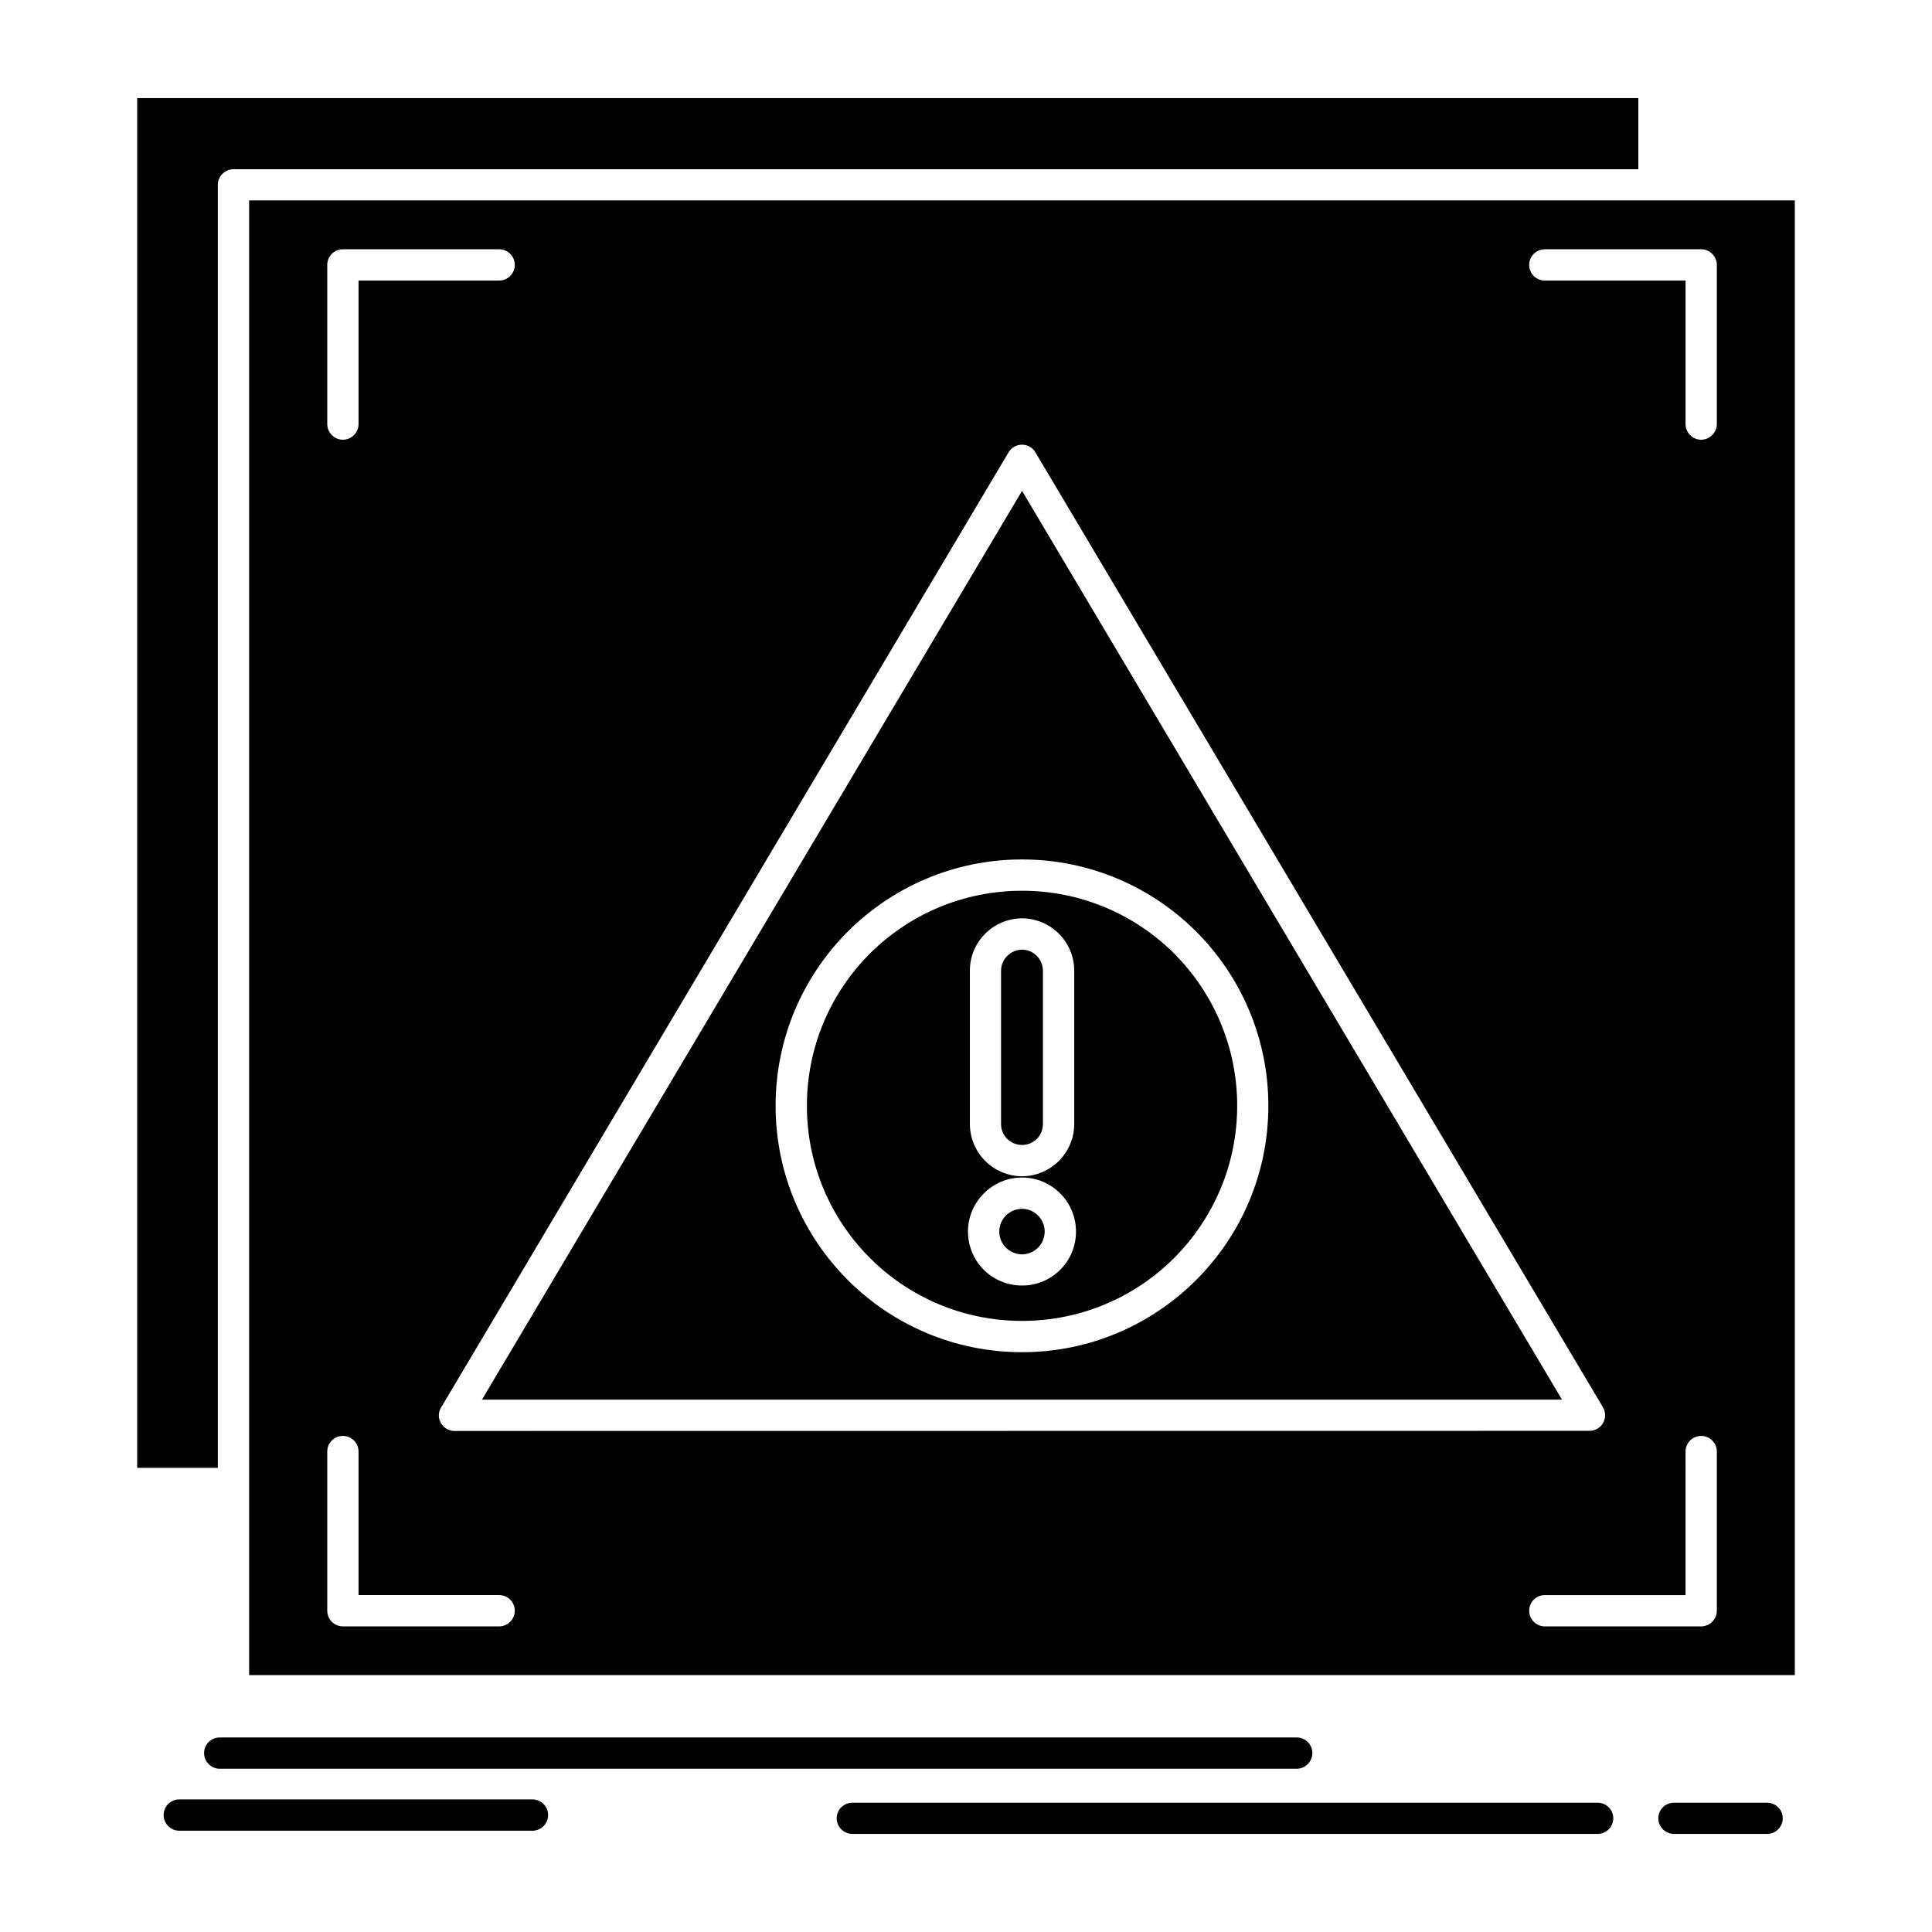 <?xml version="1.0" ?>
<!DOCTYPE svg  PUBLIC '-//W3C//DTD SVG 1.1//EN'  'http://www.w3.org/Graphics/SVG/1.1/DTD/svg11.dtd'>

<svg fill="#000000" width="800px" height="800px" viewBox="0 0 512 512" version="1.1" xml:space="preserve" xmlns="http://www.w3.org/2000/svg" xmlns:xlink="http://www.w3.org/1999/xlink">
<g id="_x31_58_x2C__Error_x2C__Application_x2C__Denied_x2C__server_x2C__alert">
<g>
<path d="M475.647,53.109h-37.224H66.022v340.034v0.101v50.677h409.625V53.109z     M413.945,370.924L270.852,130.086L127.724,370.924H413.945z M274.392,119.869l150.41,253.078    c1.147,1.988,0.507,4.518-1.482,5.664c-0.641,0.404-1.383,0.606-2.09,0.573l-300.788,0.033c-2.26,0-4.148-1.854-4.148-4.146    c0-0.878,0.303-1.687,0.775-2.36l150.208-252.842c1.182-1.955,3.71-2.596,5.665-1.45    C273.582,118.79,274.055,119.297,274.392,119.869z M311.176,252.713c-10.315-10.283-24.578-16.656-40.324-16.656    c-15.745,0-30.007,6.373-40.325,16.656c-10.316,10.317-16.689,24.579-16.689,40.326c0,15.744,6.373,30.008,16.689,40.324    c10.318,10.317,24.581,16.689,40.325,16.689c15.746,0,30.009-6.372,40.324-16.689c10.285-10.316,16.691-24.58,16.691-40.324    C327.867,277.292,321.461,263.03,311.176,252.713z M270.852,227.763c18.004,0,34.323,7.316,46.158,19.117    c11.802,11.835,19.117,28.153,19.117,46.159c0,18.037-7.315,34.356-19.117,46.157c-11.835,11.835-28.154,19.151-46.158,19.151    c-18.038,0-34.357-7.316-46.158-19.118c-11.834-11.834-19.151-28.153-19.151-46.19c0-18.006,7.317-34.324,19.118-46.159    C236.494,235.079,252.813,227.763,270.852,227.763z M270.852,251.668c-1.518,0-2.9,0.641-3.911,1.652    c-1.013,0.978-1.652,2.394-1.652,3.877v40.695c0,1.518,0.64,2.9,1.619,3.912c1.044,1.012,2.427,1.618,3.944,1.618    c1.517,0,2.899-0.606,3.912-1.585c1.011-1.045,1.617-2.428,1.617-3.945v-40.695c0-1.483-0.64-2.899-1.617-3.877    C273.751,252.309,272.368,251.668,270.852,251.668z M270.852,243.373c3.81,0,7.282,1.585,9.778,4.08    c2.495,2.494,4.046,5.967,4.046,9.744v40.695c0,3.776-1.551,7.25-4.046,9.744c-2.529,2.529-6.002,4.08-9.778,4.08    c-3.81,0-7.248-1.551-9.744-4.045c-2.528-2.529-4.079-6.003-4.079-9.779v-40.695c0-3.777,1.551-7.25,4.046-9.744    C263.568,244.958,267.042,243.373,270.852,243.373z M275.101,322.136c-1.079-1.112-2.598-1.787-4.249-1.787    c-1.652,0-3.169,0.675-4.281,1.787c-1.079,1.079-1.755,2.597-1.755,4.248c0,1.652,0.676,3.169,1.755,4.249    c1.112,1.078,2.596,1.787,4.281,1.787c1.651,0,3.17-0.709,4.249-1.787c1.079-1.08,1.753-2.597,1.753-4.249    C276.854,324.732,276.18,323.215,275.101,322.136z M270.852,312.055c3.945,0,7.52,1.617,10.115,4.214    c2.597,2.563,4.182,6.171,4.182,10.115s-1.585,7.553-4.182,10.115c-2.596,2.597-6.17,4.181-10.115,4.181    c-3.944,0-7.552-1.584-10.149-4.181c-2.562-2.563-4.179-6.171-4.179-10.115s1.618-7.552,4.213-10.115    C263.3,313.672,266.907,312.055,270.852,312.055z M409.394,74.352c-2.292,0-4.146-1.854-4.146-4.146    c0-2.293,1.854-4.148,4.146-4.148h41.438c2.258,0,4.146,1.855,4.146,4.148v42.18c0,2.258-1.889,4.146-4.146,4.146    c-2.294,0-4.146-1.889-4.146-4.146V74.352H409.394z M132.276,66.057c2.293,0,4.146,1.855,4.146,4.148    c0,2.292-1.853,4.146-4.146,4.146H95.019v38.033c0,2.258-1.888,4.146-4.146,4.146c-2.293,0-4.148-1.889-4.148-4.146v-42.18    c0-2.293,1.854-4.148,4.148-4.148H132.276z M409.394,431.007c-2.292,0-4.146-1.854-4.146-4.146c0-2.294,1.854-4.147,4.146-4.147    h37.292V384.68c0-2.292,1.853-4.146,4.146-4.146c2.258,0,4.146,1.854,4.146,4.146v42.181c0,2.292-1.889,4.146-4.146,4.146H409.394    z M132.276,422.713c2.293,0,4.146,1.854,4.146,4.147c0,2.292-1.853,4.146-4.146,4.146H90.873c-2.293,0-4.148-1.854-4.148-4.146    V384.68c0-2.292,1.854-4.146,4.148-4.146c2.259,0,4.146,1.854,4.146,4.146v38.033H132.276z M58.234,468.736    c-2.293,0-4.148-1.889-4.148-4.147c0-2.293,1.855-4.147,4.148-4.147h285.412c2.258,0,4.146,1.854,4.146,4.147    c0,2.259-1.889,4.147-4.146,4.147H58.234z M225.875,485.999c-2.26,0-4.148-1.854-4.148-4.146c0-2.26,1.888-4.114,4.148-4.114    h197.511c2.293,0,4.148,1.854,4.148,4.114c0,2.292-1.855,4.146-4.148,4.146H225.875z M443.616,485.999    c-2.294,0-4.146-1.854-4.146-4.146c0-2.26,1.853-4.114,4.146-4.114h24.681c2.293,0,4.148,1.854,4.148,4.114    c0,2.292-1.855,4.146-4.148,4.146H443.616z M47.513,485.156c-2.293,0-4.148-1.854-4.148-4.147c0-2.292,1.854-4.147,4.148-4.147    h93.597c2.293,0,4.148,1.855,4.148,4.147c0,2.293-1.855,4.147-4.148,4.147H47.513z M61.875,44.85h372.3V26.002H36.353v362.994    h21.376V48.963C57.729,46.704,59.617,44.85,61.875,44.85z" style="fill-rule:evenodd;clip-rule:evenodd;"/>
</g>
</g>
<g id="Layer_1"/>
</svg>
